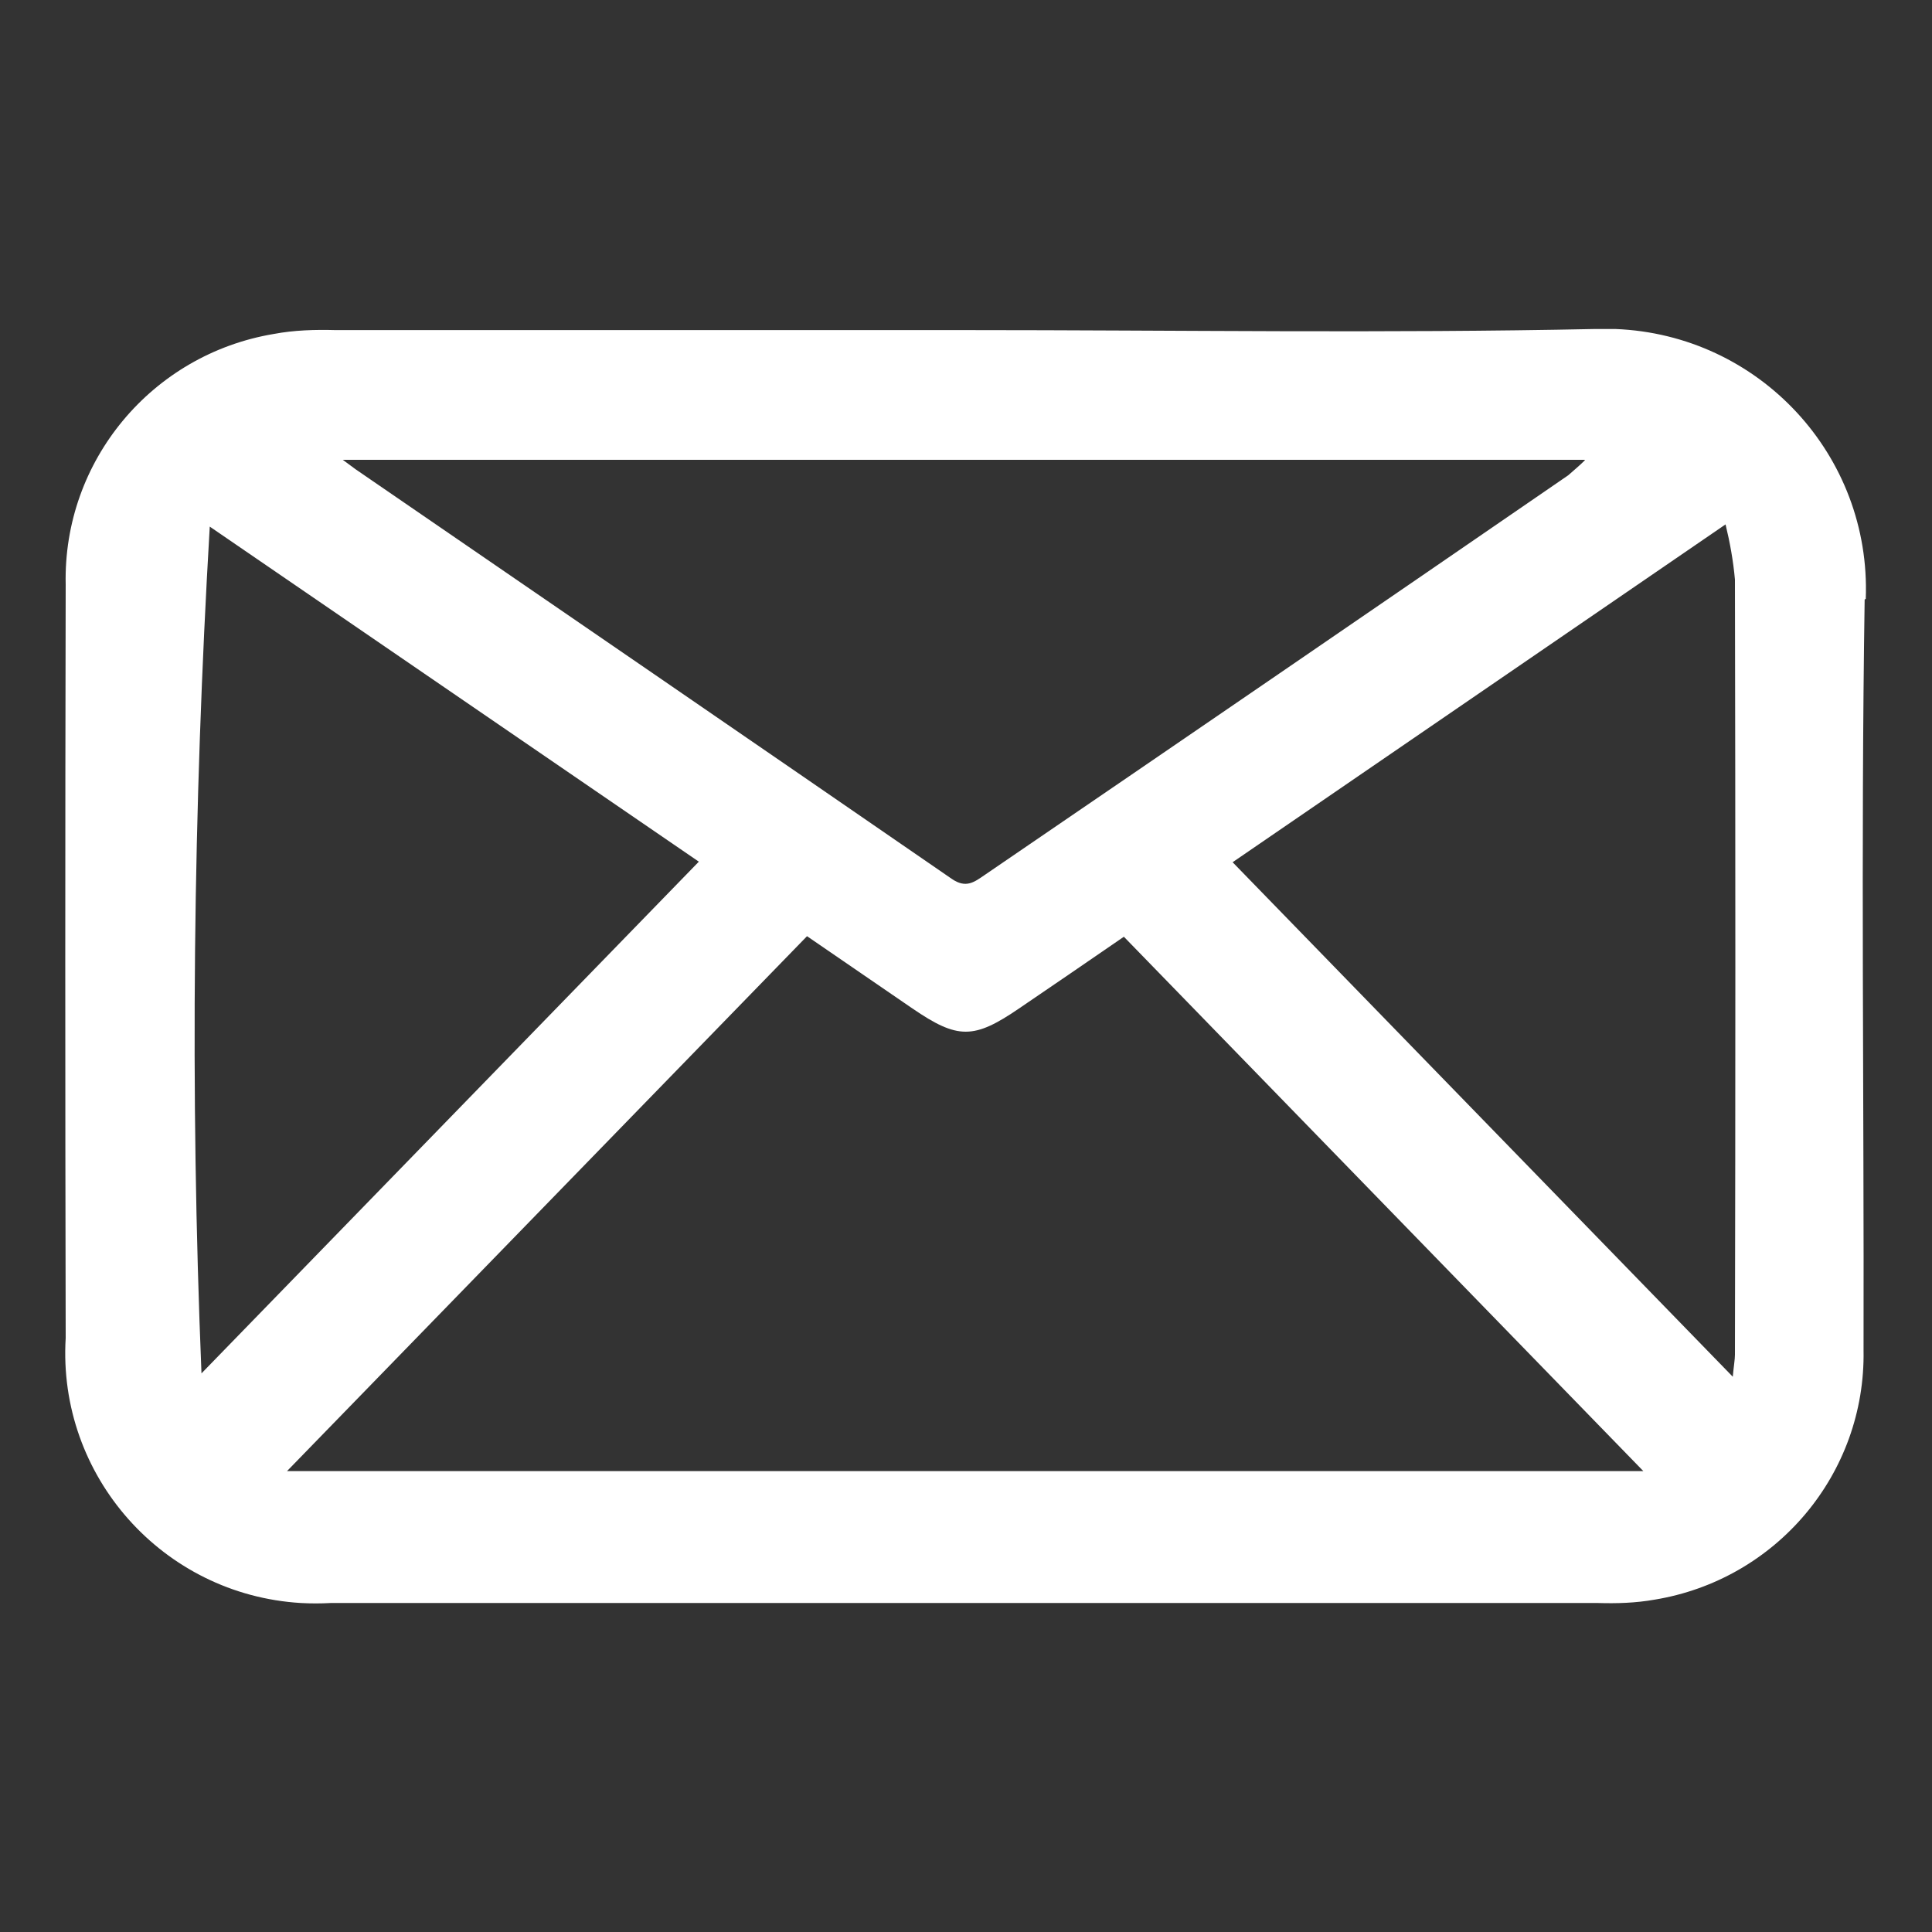 <?xml version="1.0" encoding="UTF-8"?><svg id="Capa_1" xmlns="http://www.w3.org/2000/svg" viewBox="0 0 35 35"><rect x="0" y="0" width="35" height="35" fill="#333333" stroke="none"/><defs><style>.cls-1{fill:#fff;}</style></defs><path class="cls-1" d="M33.8,10.85c.1-2.6-1.93-4.79-4.54-4.89-.12,0-.24,0-.36,0-3.8,.08-7.6,.02-11.41,.02h0c-3.8,0-7.6,0-11.41,0-.37-.01-.75,0-1.12,.07-2.21,.37-3.82,2.3-3.77,4.54-.01,4.55-.01,9.1,0,13.65-.15,2.5,1.76,4.65,4.26,4.8,.18,.01,.36,.01,.54,0,7.65,0,15.31,0,22.96,0,.34,.01,.68,0,1.02-.06,2.21-.36,3.83-2.28,3.79-4.52,.01-4.53-.05-9.07,.02-13.6Zm-5.09-2.51c-.1,.1-.2,.18-.3,.27-3.52,2.42-7.04,4.83-10.57,7.24-.19,.13-.34,.25-.6,.07-3.6-2.48-7.2-4.95-10.8-7.42-.04-.03-.08-.06-.23-.17h0s22.5,0,22.5,0ZM3.8,9.54h0s8.86,6.07,8.86,6.07L3.65,24.88c-.21-5.11-.15-10.23,.15-15.34ZM29.79,26.65H5.2l9.42-9.69,1.91,1.31c.82,.56,1.11,.56,1.93,0,.62-.42,1.23-.84,1.9-1.3l9.42,9.69h0Zm1.61-1.7l-9.07-9.33,8.93-6.12c.08,.33,.14,.66,.17,1,.01,4.68,.01,9.36,0,14.04,0,.09-.02,.19-.04,.41Z"/></svg>